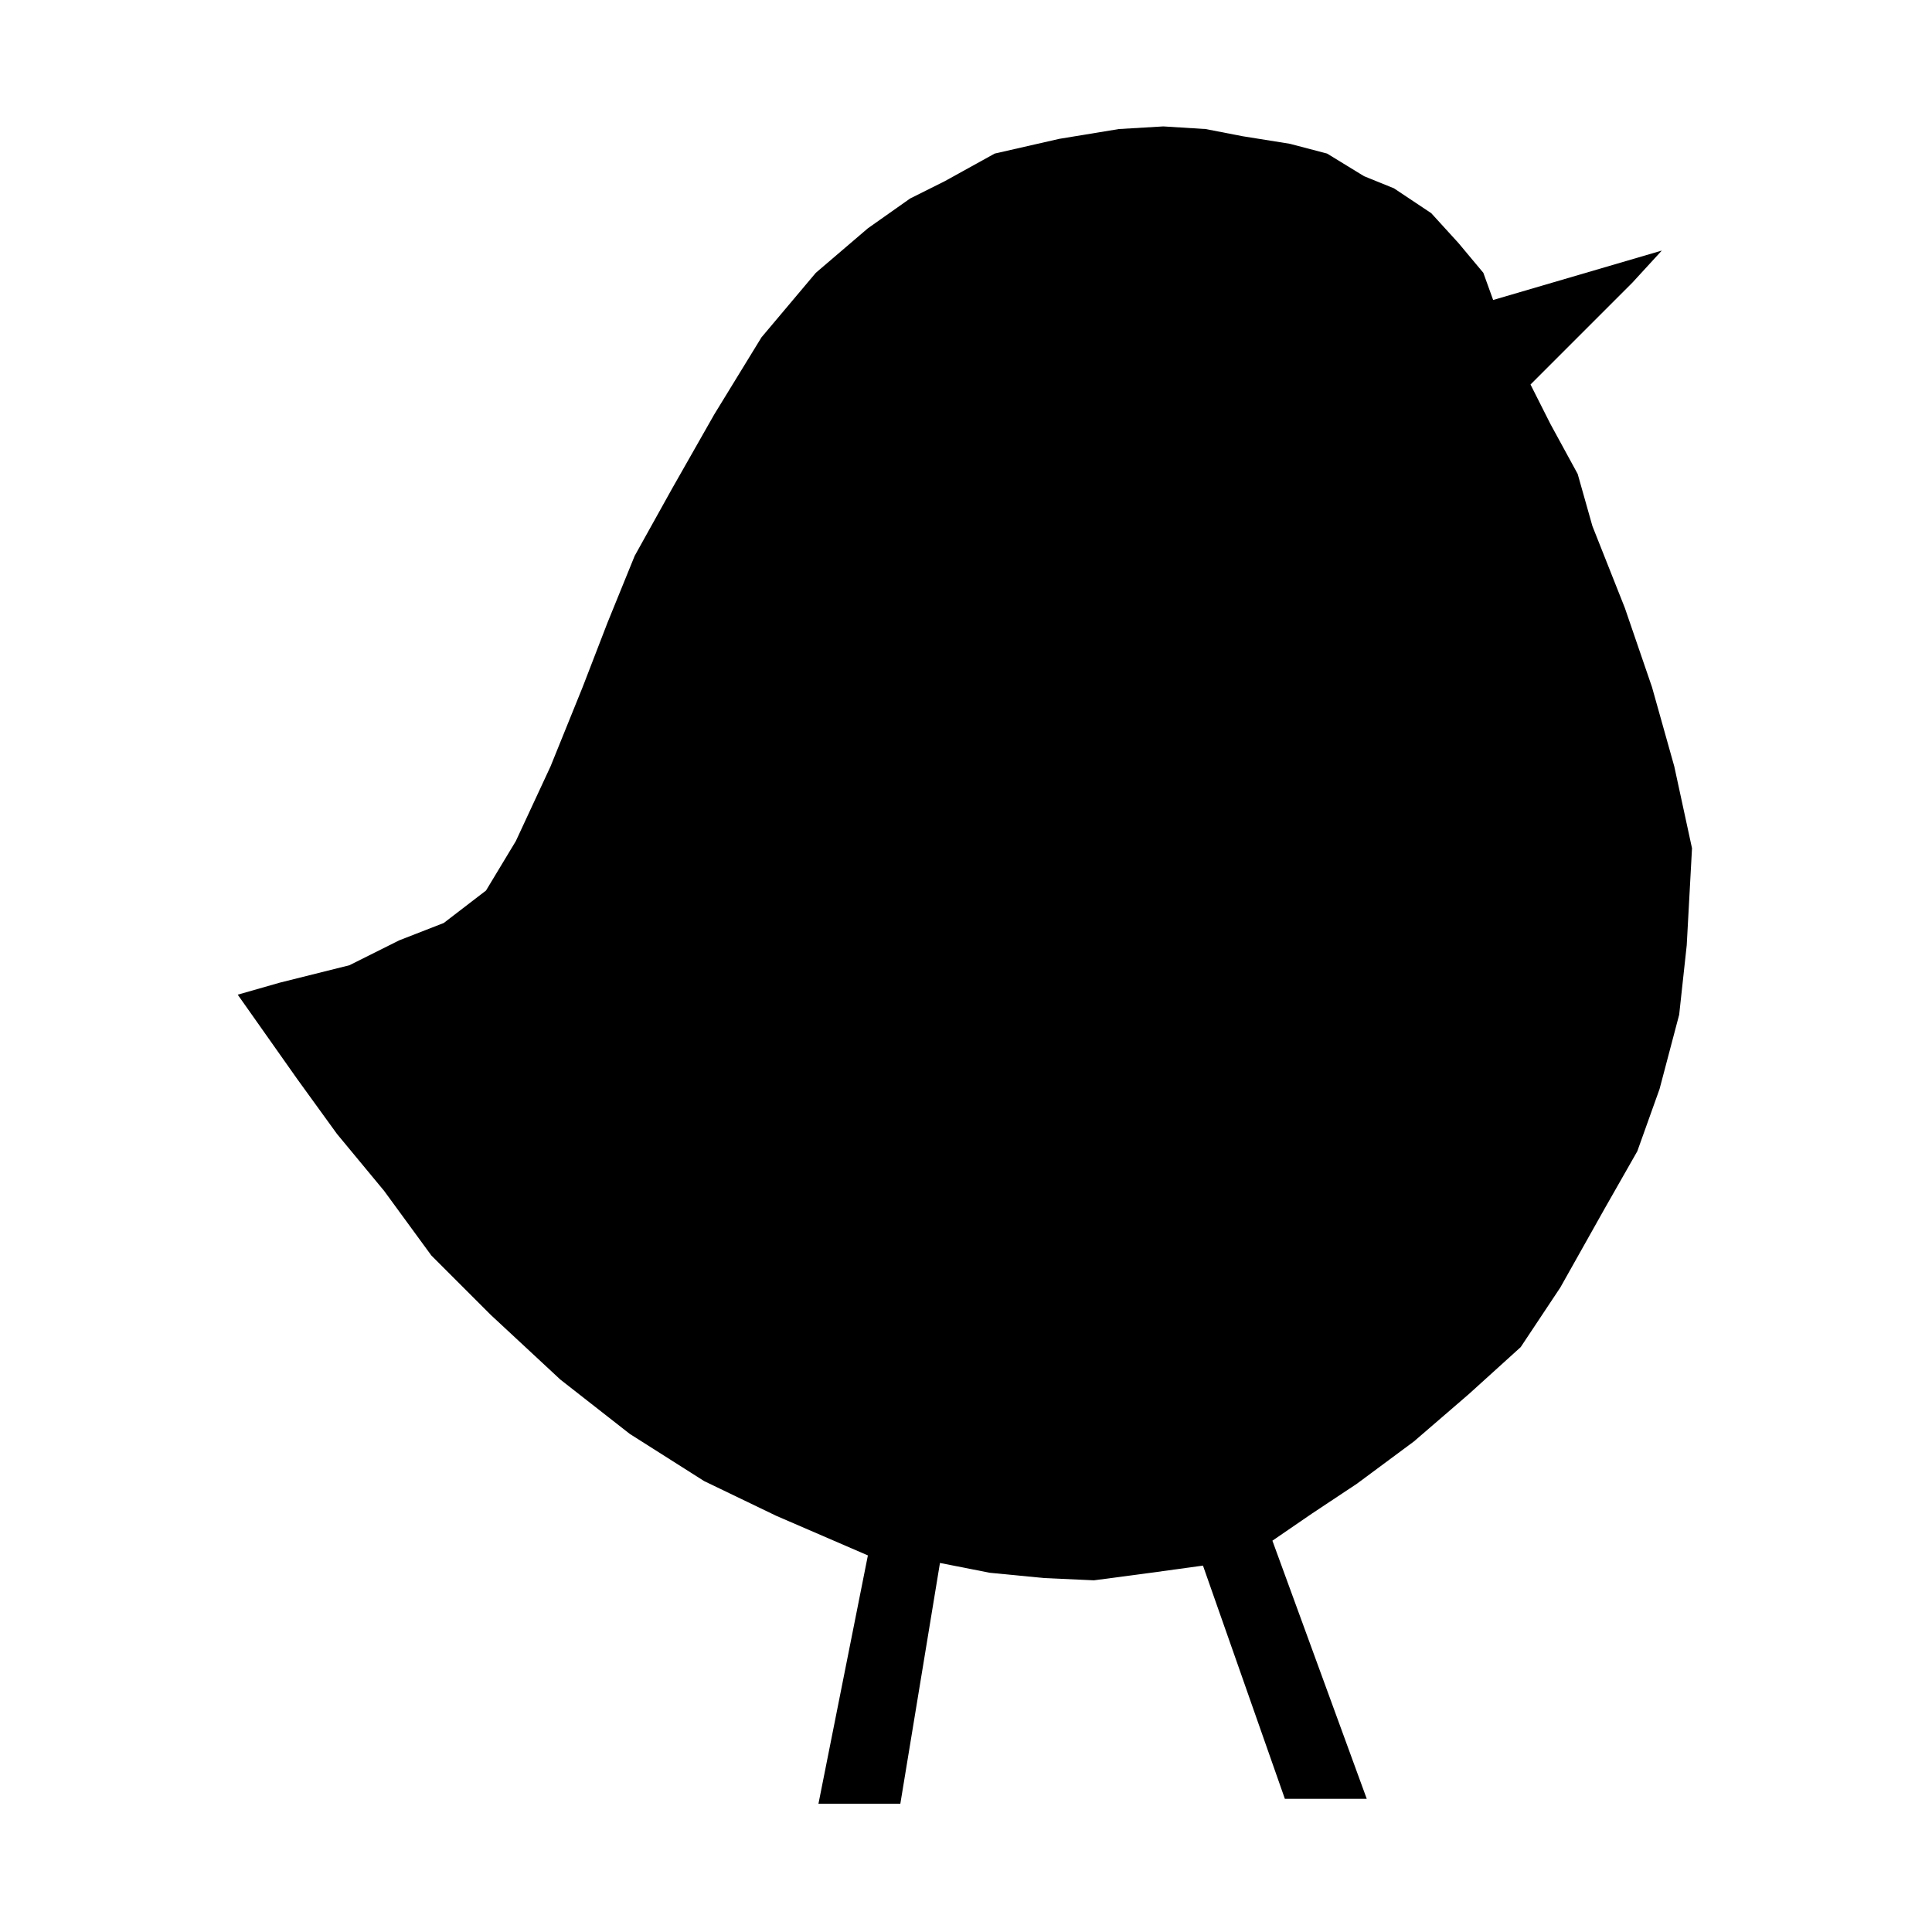 <svg xml:space="preserve" style="enable-background:new 0 0 512 512;" viewBox="0 0 512 512" y="0px" x="0px" xmlns:xlink="http://www.w3.org/1999/xlink" xmlns="http://www.w3.org/2000/svg" id="Camada_1" version="1.1">
<style type="text/css">
	.st0{fill-rule:evenodd;clip-rule:evenodd;}
</style>
<polygon points="280.7,36.8 296.5,34.2 308.3,33.5 319.5,34.2 329.3,36.1 341.8,38.1 351.7,40.7 361.5,46.7 369.4,49.9 
	379.3,56.5 386.5,64.4 393.1,72.3 395.7,79.5 440.4,66.4 432.6,74.9 405.6,101.9 410.9,112.4 418.1,125.6 422,139.4 430.6,161.1 
	437.8,182.1 443.7,203.1 448.4,224.8 447,250.5 445,268.9 439.8,288.6 433.9,305.1 425.3,320.2 413.5,341.2 403,357 389.2,369.5 
	374.7,382 359.6,393.2 347.7,401.1 337.2,408.3 362.2,476.7 340.5,476.7 318.8,414.9 305,416.8 289.9,418.8 276.7,418.2 
	262.3,416.8 249.1,414.2 238.6,478 216.9,478 230,412.2 205.7,401.7 186.6,392.5 166.9,380 148.5,365.6 130.1,348.5 114.3,332.7 
	101.8,315.6 89.3,300.5 78.8,286 63,263.6 74.2,260.4 92.6,255.8 105.8,249.2 117.6,244.6 128.8,236 136.7,222.9 145.9,203.1 
	154.4,182.1 161,165 168.2,147.3 178.1,129.5 189.3,109.8 201.8,89.4 216.2,72.3 230,60.5 241.2,52.6 250.4,48 263.6,40.7" class="st0"></polygon>
</svg>
